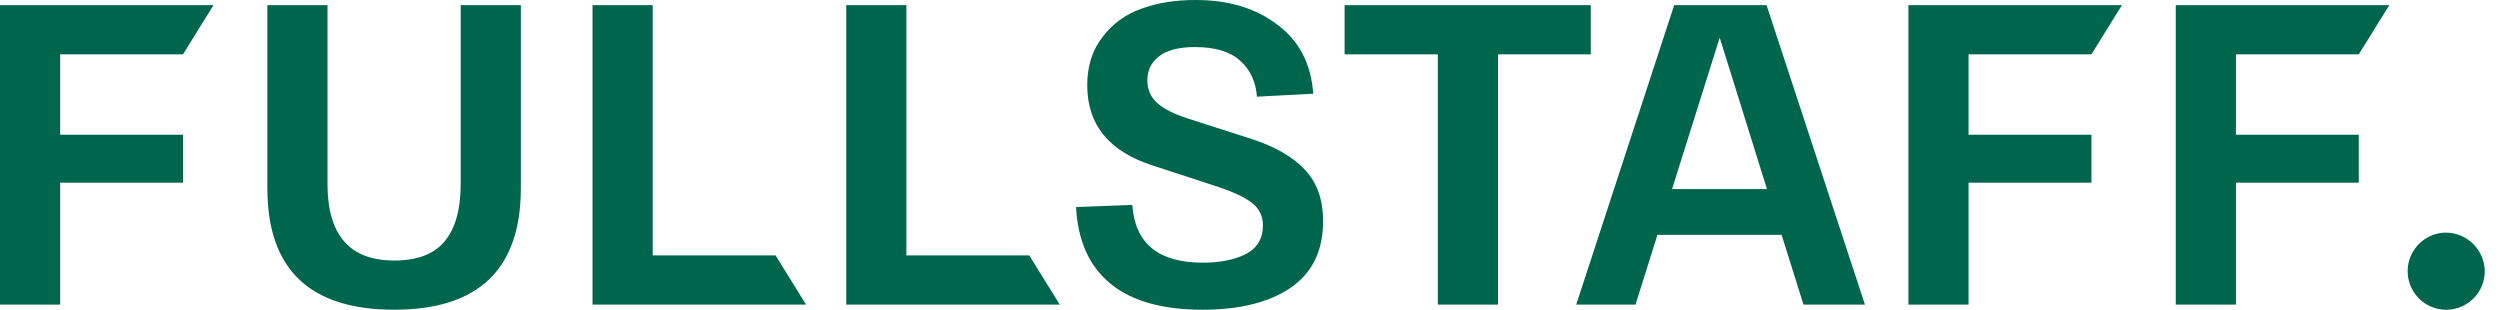 <?xml version="1.0" encoding="UTF-8"?> <svg xmlns="http://www.w3.org/2000/svg" width="113" height="14" viewBox="0 0 113 14" fill="none"> <path fill-rule="evenodd" clip-rule="evenodd" d="M51.181 9.262L48.638 9.359C48.715 10.88 49.233 12.034 50.191 12.82C51.149 13.606 52.534 13.999 54.347 13.999C56.03 13.999 57.357 13.671 58.328 13.013C59.312 12.343 59.804 11.338 59.804 9.997C59.804 9.017 59.525 8.237 58.968 7.657C58.425 7.077 57.609 6.613 56.522 6.265L53.687 5.356C53.052 5.15 52.586 4.911 52.288 4.641C52.004 4.37 51.861 4.035 51.861 3.635C51.861 3.171 52.042 2.804 52.405 2.533C52.767 2.262 53.305 2.127 54.017 2.127C54.923 2.127 55.603 2.333 56.056 2.746C56.509 3.145 56.761 3.687 56.813 4.37L59.357 4.235C59.266 2.894 58.729 1.856 57.745 1.122C56.774 0.374 55.538 0 54.036 0C53.13 0 52.321 0.129 51.609 0.387C50.897 0.632 50.308 1.057 49.842 1.663C49.376 2.256 49.143 2.984 49.143 3.848C49.143 5.627 50.114 6.832 52.055 7.464L54.891 8.392C55.693 8.65 56.256 8.908 56.58 9.165C56.917 9.423 57.085 9.765 57.085 10.19C57.085 10.783 56.826 11.215 56.308 11.486C55.79 11.744 55.143 11.873 54.366 11.873C52.36 11.873 51.298 11.002 51.181 9.262ZM0 13.768V0.232H9.651L8.272 2.456H2.719V6.091H8.272V8.257H2.719V13.768H0ZM12.085 8.508V0.232H14.803V8.315C14.803 10.622 15.806 11.776 17.813 11.776C18.849 11.776 19.606 11.492 20.085 10.925C20.577 10.345 20.823 9.475 20.823 8.315V0.232H23.542V8.508C23.542 12.169 21.632 13.999 17.813 13.999C13.994 13.999 12.085 12.169 12.085 8.508ZM60.776 2.456V0.232H71.903V2.456H67.709V13.768H64.99V2.456H60.776ZM80.528 10.616L81.518 13.768H84.295L79.848 0.232H75.673L71.245 13.768H73.925L74.915 10.616H80.528ZM79.867 8.547H75.576L77.731 1.702L79.867 8.547ZM86.26 13.768V0.232H95.912L94.533 2.456H88.979V6.091H94.533V8.257H88.979V13.768H86.26ZM98.345 0.232V13.768H101.064V8.257H106.617V6.091H101.064V2.456H106.617L107.996 0.232H98.345ZM26.783 13.768L26.783 0.232L29.502 0.232V5.743V7.909V11.544H35.056L36.434 13.768L26.783 13.768ZM38.25 0.232V13.768L47.901 13.768L46.523 11.544H40.969V7.909V5.743V0.232L38.25 0.232ZM109.616 10.799C109.904 10.61 110.242 10.511 110.586 10.515C111.047 10.525 111.486 10.716 111.809 11.046C112.131 11.376 112.311 11.818 112.311 12.28C112.307 12.624 112.201 12.959 112.006 13.243C111.811 13.527 111.536 13.747 111.216 13.875C110.896 14.003 110.546 14.034 110.209 13.962C109.872 13.891 109.563 13.722 109.323 13.476C109.082 13.229 108.919 12.917 108.856 12.579C108.793 12.24 108.831 11.89 108.966 11.573C109.101 11.257 109.327 10.987 109.616 10.799Z" fill="#00654D"></path> </svg> 